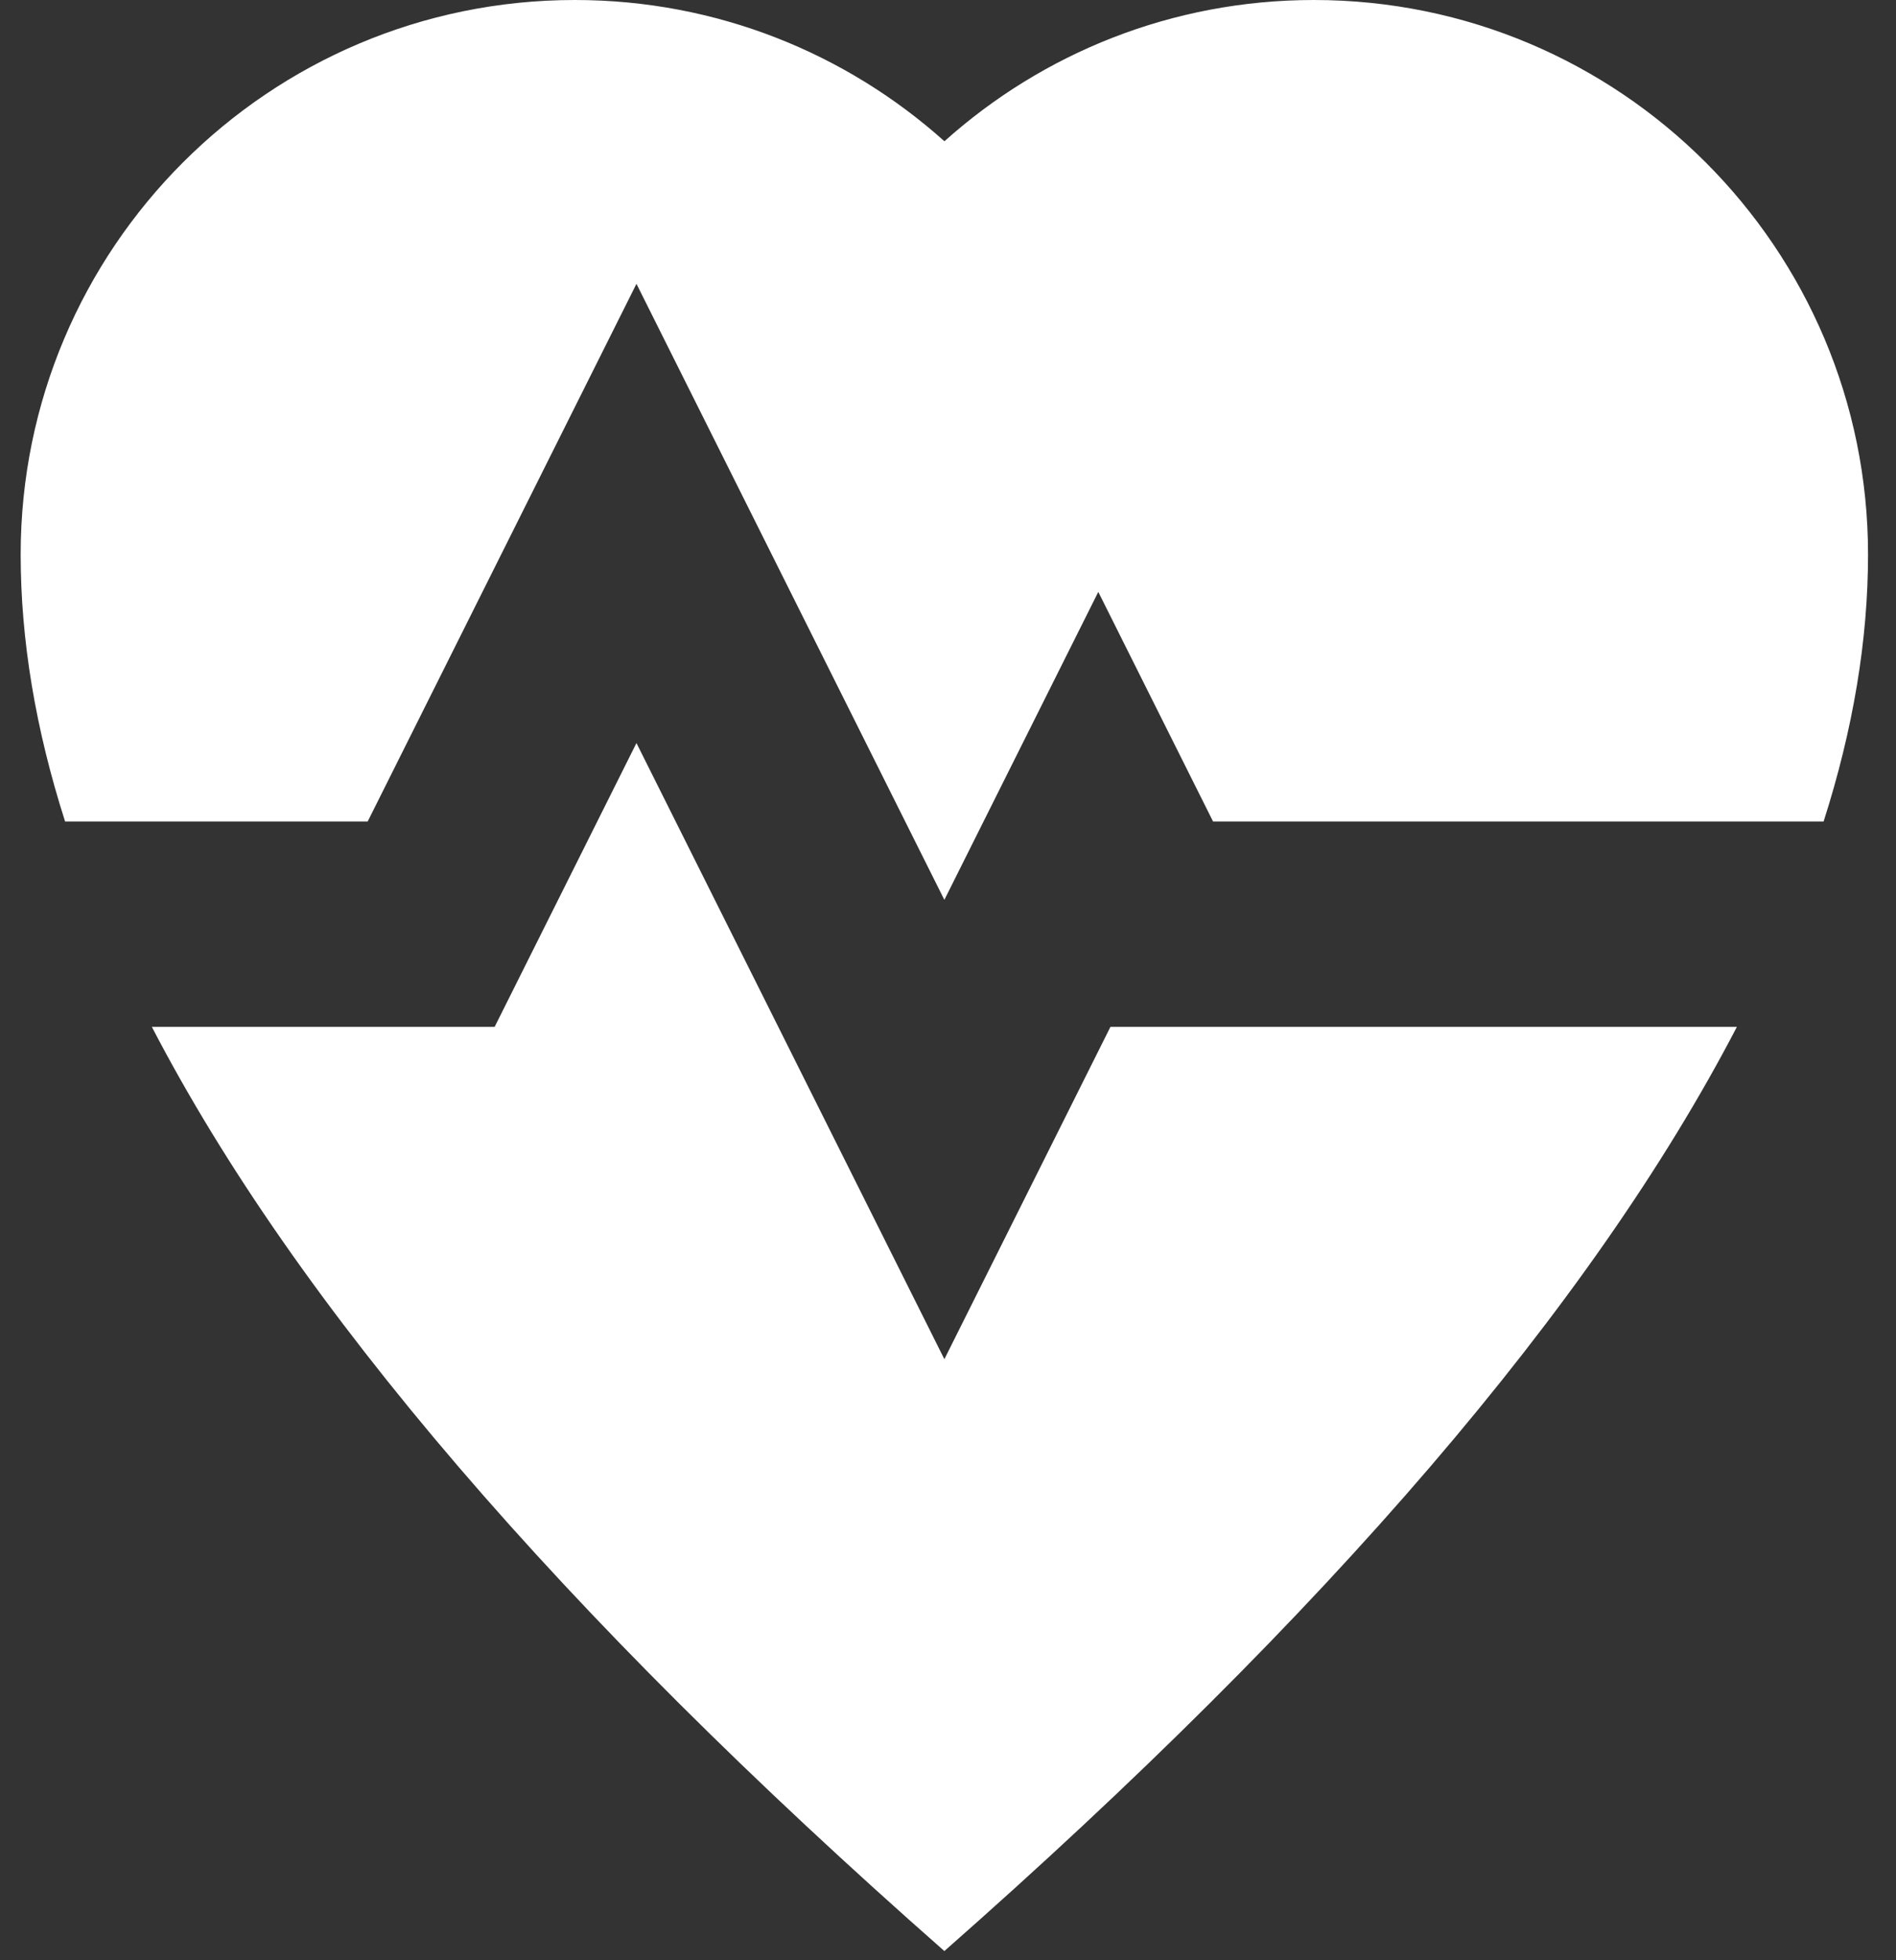 <svg width="60" height="62" viewBox="0 0 60 62" fill="none" xmlns="http://www.w3.org/2000/svg">
<rect x="0" y="0" width="60" height="62" fill="#333333" stroke="none"/>
<path fill-rule="evenodd" clip-rule="evenodd" d="M20.141 23.502L29.885 42.989L35.14 32.479L54.965 32.478C50.388 41.282 42.028 51.026 29.885 61.709C17.741 51.026 9.381 41.282 4.805 32.478L15.653 32.479L20.141 23.502ZM41.577 0C51.263 0 59.115 7.852 59.115 17.538C59.115 20.237 58.647 23.052 57.709 25.983L38.388 25.983L34.756 18.721L29.885 28.461L20.141 8.977L11.635 25.983L2.06 25.983C1.122 23.052 0.654 20.237 0.654 17.538C0.654 7.852 8.506 0 18.192 0C22.685 0 26.784 1.69 29.887 4.468C32.988 1.689 37.085 0 41.577 0Z" fill="white"/>
</svg>
